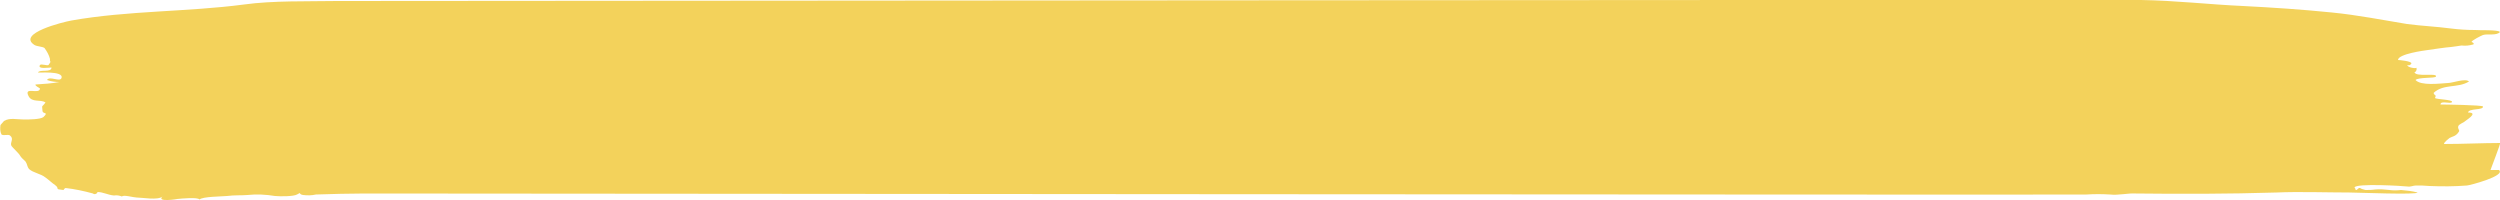 <?xml version="1.0" encoding="UTF-8"?> <!-- Generator: Adobe Illustrator 21.0.1, SVG Export Plug-In . SVG Version: 6.00 Build 0) --> <svg xmlns="http://www.w3.org/2000/svg" xmlns:xlink="http://www.w3.org/1999/xlink" id="Слой_1" x="0px" y="0px" viewBox="0 0 500 40" style="enable-background:new 0 0 500 40;" xml:space="preserve"> <style type="text/css"> .st0{fill:#F3D25B;} </style> <title>brush 2</title> <g id="_Группа_"> <g> <g> <path id="_Контур__8_" class="st0" d="M500,28.6c-3.4,0-7.5,0.2-11.2,0.2c0-0.4,0.9-1,1.1-1.2c0.5-0.3,1.3-0.3,1.9-1.3 c0.2-0.3-0.5-0.7,0-1.3c0.3-0.2,0.6-0.4,1-0.6c0.3-0.3,3.1-1.9,0.8-1.9c0.2-0.9,3.1-0.4,3-1.2c-0.1-0.3-7.8-0.4-8.5-0.4 c0-0.9,2.1,0,2.3-0.5s-3.1-0.5-3.4-0.8c0.3-1,0.3,0.1-0.3-1c2-1.9,4.8-0.9,7.1-2.3c-0.7-0.7-3.3,0.3-4.2,0.3 c-1.7,0.1-5.4,0.6-6.5-0.6c0.6-0.6,3.9-0.3,4.1-0.7c0.3-0.8-4.2,0.2-4.3-0.9c0.3,0.1,0.6-0.7,0.3-0.9c0.3,0.3-1.9,0-1.7-0.5 c0.2,0.1,0.5,0.1,0.7-0.2c0,0,0-0.1,0.1-0.1c0-0.5-2.5-0.7-2.7-0.7c0-1.2,5.2-1.9,6-2c1.4-0.2,3.3-0.5,4.6-0.6 c0.7-0.1,1.6-0.2,2.1-0.3c0.8,0.1,1.6,0,2.3-0.2c0.4-0.1-0.1-0.5-0.3-0.5c0-0.3,2-1.3,2.3-1.4c0.9-0.3,2.7,0.2,3.4-0.6 c-0.4-0.5-4.3-0.3-5-0.4c-1.6,0-3.2-0.1-4.8-0.3c-3-0.4-5.8-0.5-8.8-0.9c-4.9-0.8-9.9-1.8-15-2.3c-5.9-0.6-11.9-1-17.8-1.3 c-6.7-0.3-13.6-1.1-20.4-1.2C418.6-0.1,76.6,0.2,67.4,0.2c-5.9,0.1-12.8-0.1-18.6,0.7C37.4,2.4,25.6,2.1,14.3,4.1 c-1.7,0.3-11,2.6-7.4,4.9c0.5,0.3,1.6,0.3,2,0.6c0.5,0.7,0.9,1.4,1.1,2.2c-0.1,0.7,0.4,0.3-0.3,1.2c-0.2,0.2-1.5-0.3-1.7,0 c-0.6,0.9,1.8,0.5,2.3,0.5c0,1.1-2.4,0.3-2.7,1c-0.1,0.1,5.2-0.4,4.7,1.1c-0.3,0.9-2.4-0.5-2.9,0.4c0.8,0.3,1.7,0.4,2.5,0.4 c-1.6,0.3-3.2,0.4-4.8,0.5c-0.1,0.3,0.7,0.6,0.9,0.8c-0.1,1.3-3.3-0.5-2.3,1.5c0.7,1.4,2.4,0.6,3.4,1.3c-0.8,1.1-0.7,0.3-0.6,1.7 c0.1,0.7,1.3,0.1,0.2,1.2c-0.6,0.5-3,0.5-3.9,0.5c-1.4,0-2.9-0.4-4,0.3L0.1,25c-0.1,0.6-0.1,1.3,0.2,1.9c0.5,0.3,1.3-0.1,1.7,0.2 c0.9,0.7-0.1,1.4,0.3,2.1c0.2,0.3,1.5,1.5,1.7,1.9s0.7,0.8,1.1,1.2c0.4,0.6,0.3,1,0.7,1.5c0.9,0.8,2.3,0.9,3.3,1.7 C9.8,36,10.4,36.6,11,37c1.1,0.8-0.3,0.8,1.7,1c0.1-0.2,0.2-0.3,0.4-0.4c1.8,0.2,3.7,0.6,5.5,1.1c0.3,0.3,0.9,0,0.9-0.3 c1.1,0,2.1,0.6,3.3,0.7c0.5-0.1,1.1,0,1.6,0.2c0.3-0.4,2.3,0.2,2.9,0.2c1.1,0,4.3,0.6,5.2-0.2c-1.3,1.2,3.1,0.5,2.9,0.5 c0.9-0.1,4.2-0.4,4.5,0.1c0.6-0.6,4.5-0.6,5.5-0.7c1.5-0.2,3-0.1,4.1-0.2c1.8-0.2,3.7-0.1,5.5,0.2c1.1,0.1,3.7,0.1,4.4-0.3 c1.1-0.6,0.1-0.1,1.2,0.1c0.9,0.1,1.7,0.1,2.6-0.1c3.1-0.1,6.9-0.2,9.7-0.2c3.5,0,340.8,0.3,344.4,0.2c1.6-0.1,3.1-0.1,4.7,0 c1.7,0.2,3.5-0.3,5.2-0.2c9,0.1,18.3,0.1,28.1-0.2c4.3-0.2,10.4,0,14.6,0c1.4,0,13.6,0.5,13.6,0c-1.1-0.3-2.2-0.4-3.3-0.5 c-0.8,0.1-1.6,0.1-2.3,0c-0.9-0.1-1.9-0.2-2.9-0.1c-0.6,0.1-1.3,0.1-1.9,0.1c-0.4-0.1-0.8-0.2-1.1-0.4c-0.4-0.1-0.5,0.5-0.9,0.4 c0.1-0.2-0.1-0.3-0.2-0.5c0.2-0.9,9.9-0.3,10.6-0.2s1.1-0.2,1.7-0.2c1.1,0,1.5,0,2.7,0.1c2.5,0.1,5,0.1,7.5-0.1 c0.4,0,7.8-1.9,6.4-3.1h-1.7C498.1,33.9,500.2,28.6,500,28.6z"></path> <path id="_Контур_2_8_" class="st0" d="M250.3,19.8c-0.9,0-1.1,0.5,0.2,0.5C250.5,20.1,250.4,19.9,250.3,19.8 C250.3,19.8,250.3,19.8,250.3,19.8z"></path> <path id="_Контур_3_8_" class="st0" d="M250.7,20c-0.2-0.1-1.3-0.5-1.5-0.1C248.9,20.5,251.4,20.5,250.7,20z"></path> <path id="_Контур_4_8_" class="st0" d="M250.3,19.8c-0.5,0-0.6,0-0.6,0.5C249.9,20.2,250.6,20,250.3,19.8z"></path> <path id="_Контур_5_8_" class="st0" d="M250.4,20c-0.4-0.3-1.7-0.5-1.7,0.2c0,0,3.1,0.5,2.7-0.1 C251,19.9,250.7,19.9,250.4,20C250.3,19.9,250.6,20,250.4,20z"></path> <path id="_Контур_6_8_" class="st0" d="M6.5,17.4"></path> <path id="_Контур_7_8_" class="st0" d="M250,20"></path> <path id="_Контур_8_8_" class="st0" d="M250,20"></path> <path id="_Контур_9_8_" class="st0" d="M61,38.3"></path> <path id="_Контур_10_8_" class="st0" d="M250,20"></path> </g> </g> </g> </svg> 